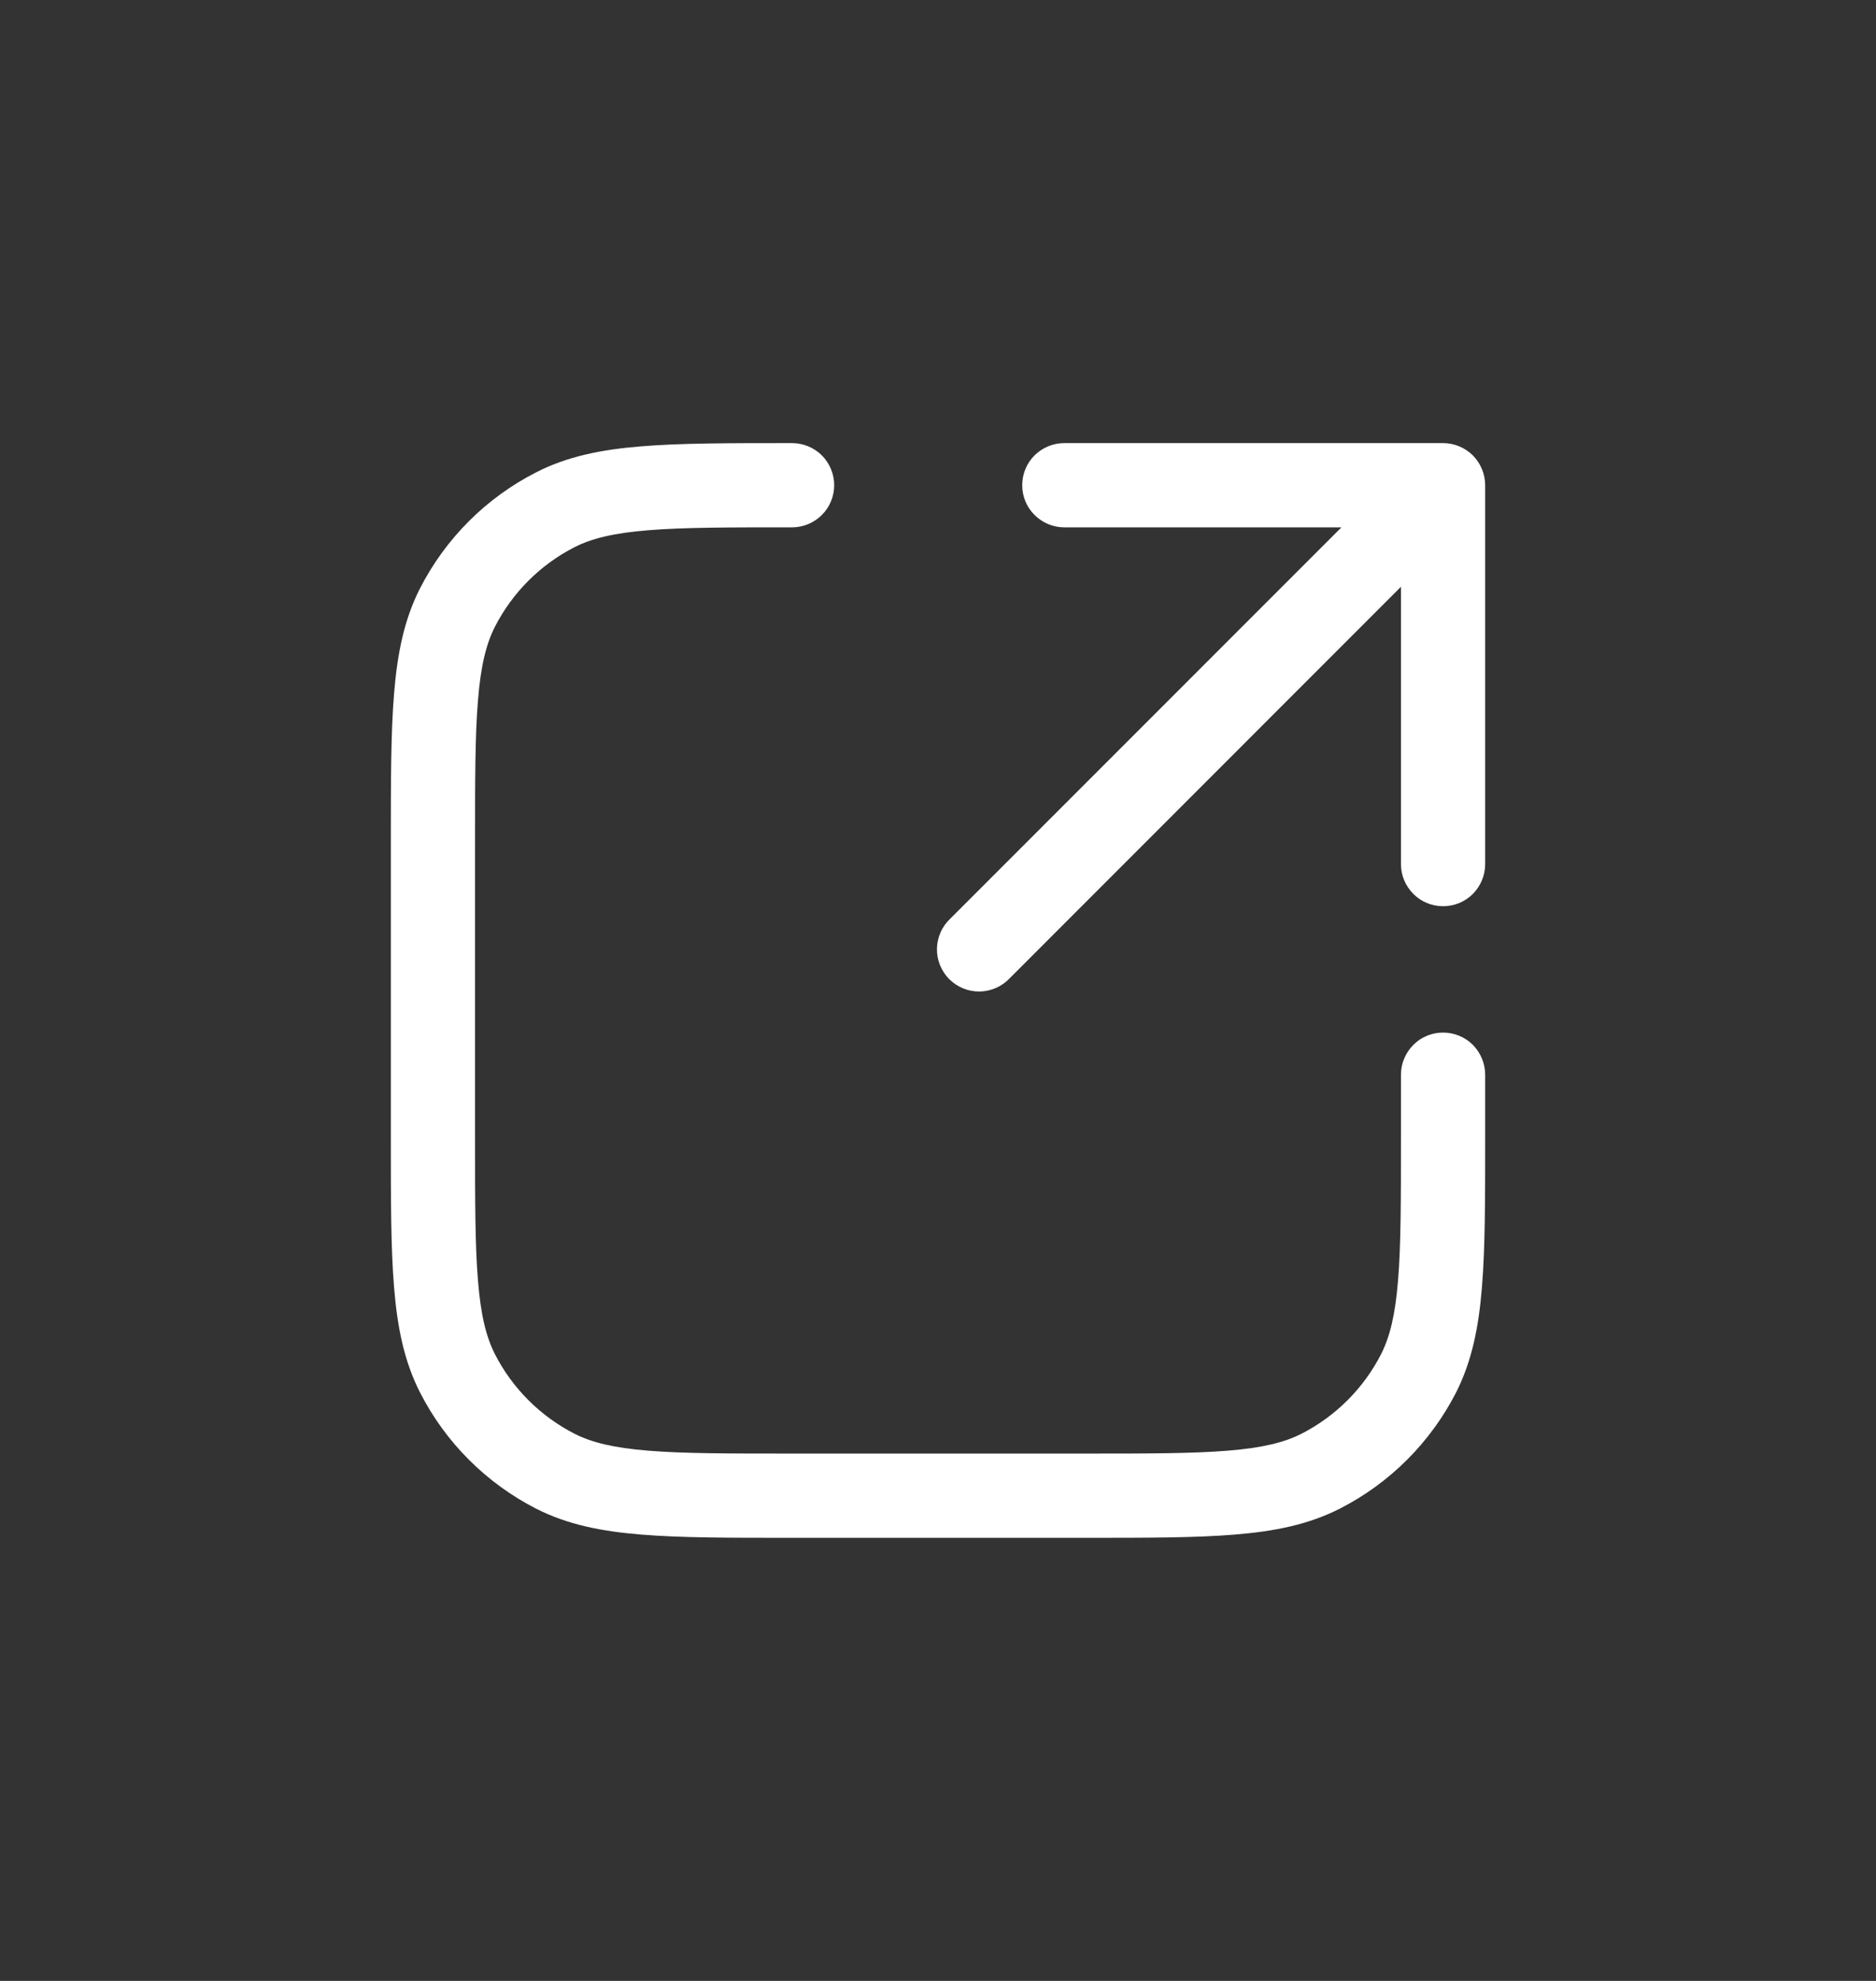 <svg width="18" height="19" viewBox="0 0 18 19" fill="none" xmlns="http://www.w3.org/2000/svg">
<rect x="0" y="0" width="18" height="19" fill="#333333" stroke="none"/>
<path d="M7.582 4.25H7.6C7.707 4.25 7.81 4.293 7.886 4.368C7.961 4.444 8.004 4.547 8.004 4.654C8.004 4.761 7.961 4.864 7.886 4.939C7.81 5.015 7.707 5.058 7.6 5.058C6.99 5.058 6.557 5.058 6.218 5.086C5.884 5.113 5.677 5.165 5.513 5.248C5.184 5.416 4.916 5.684 4.748 6.013C4.665 6.177 4.613 6.384 4.586 6.718C4.558 7.058 4.558 7.49 4.558 8.1V10.9C4.558 11.51 4.558 11.943 4.586 12.282C4.613 12.616 4.665 12.823 4.748 12.987C4.916 13.316 5.184 13.584 5.513 13.752C5.677 13.835 5.884 13.887 6.218 13.914C6.558 13.942 6.99 13.942 7.6 13.942H10.4C11.01 13.942 11.443 13.942 11.782 13.914C12.116 13.887 12.323 13.835 12.487 13.752C12.816 13.584 13.084 13.316 13.252 12.987C13.335 12.823 13.387 12.616 13.414 12.282C13.442 11.943 13.442 11.509 13.442 10.9V10.308C13.442 10.201 13.485 10.098 13.561 10.022C13.636 9.946 13.739 9.904 13.846 9.904C13.953 9.904 14.056 9.946 14.132 10.022C14.207 10.098 14.25 10.201 14.25 10.308V10.918C14.25 11.506 14.25 11.972 14.219 12.347C14.188 12.732 14.122 13.056 13.972 13.354C13.726 13.835 13.335 14.226 12.854 14.471C12.556 14.622 12.232 14.688 11.847 14.719C11.472 14.75 11.006 14.75 10.418 14.75H7.582C6.994 14.75 6.528 14.75 6.153 14.719C5.768 14.688 5.443 14.622 5.147 14.472C4.665 14.226 4.274 13.835 4.029 13.354C3.878 13.056 3.812 12.732 3.781 12.347C3.75 11.972 3.75 11.506 3.75 10.918V8.082C3.75 7.494 3.75 7.028 3.781 6.653C3.812 6.268 3.878 5.943 4.028 5.647C4.274 5.165 4.665 4.774 5.147 4.529C5.443 4.378 5.768 4.312 6.153 4.281C6.528 4.25 6.994 4.25 7.582 4.25ZM9.808 4.654C9.808 4.547 9.85 4.444 9.926 4.368C10.002 4.293 10.104 4.25 10.211 4.25H13.846C13.953 4.25 14.056 4.293 14.132 4.368C14.207 4.444 14.25 4.547 14.25 4.654V8.288C14.25 8.396 14.207 8.498 14.132 8.574C14.056 8.65 13.953 8.692 13.846 8.692C13.739 8.692 13.636 8.65 13.561 8.574C13.485 8.498 13.442 8.396 13.442 8.288V5.628L9.689 9.382C9.652 9.421 9.608 9.453 9.558 9.475C9.509 9.497 9.455 9.509 9.401 9.51C9.347 9.511 9.293 9.501 9.243 9.481C9.192 9.46 9.147 9.43 9.108 9.392C9.07 9.353 9.04 9.308 9.019 9.257C8.999 9.207 8.989 9.153 8.99 9.099C8.991 9.045 9.003 8.991 9.025 8.942C9.047 8.892 9.079 8.848 9.118 8.811L12.871 5.058H10.211C10.104 5.058 10.002 5.015 9.926 4.939C9.85 4.864 9.808 4.761 9.808 4.654Z" fill="white"/>
</svg>
